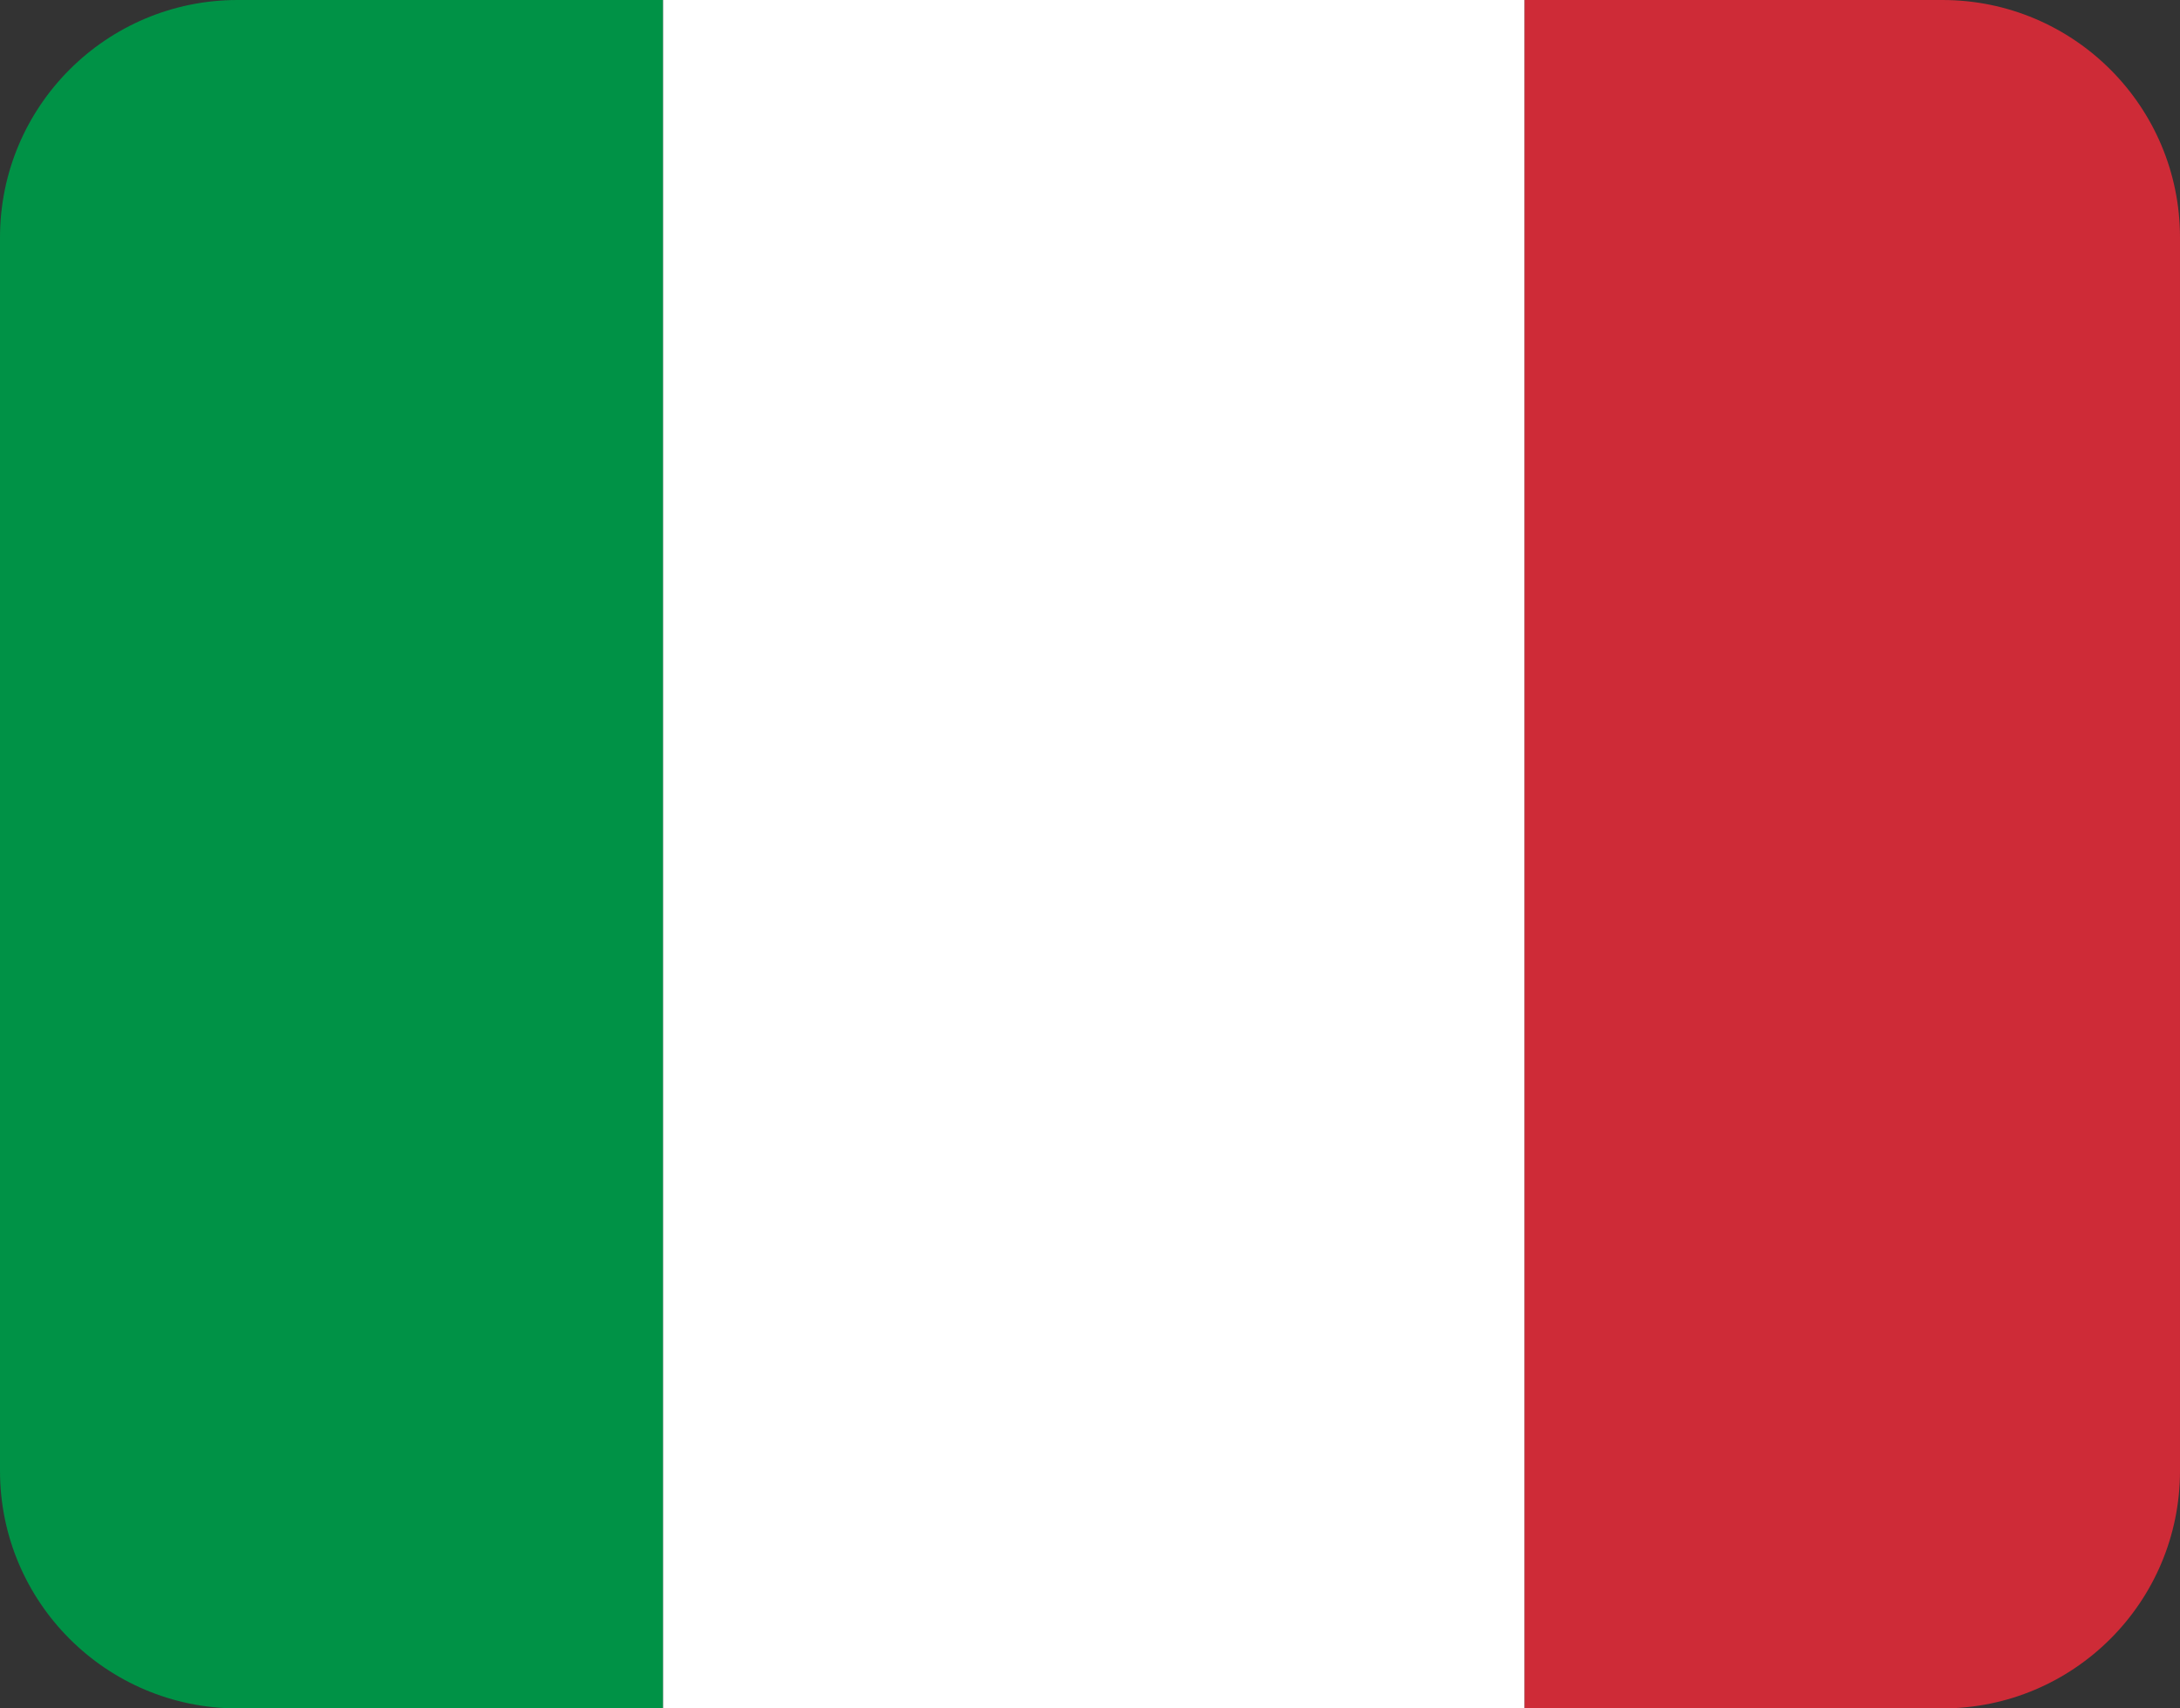 <?xml version="1.0" encoding="UTF-8"?><svg id="a" xmlns="http://www.w3.org/2000/svg" viewBox="0 0 417.93 327.57"><rect x="0" y="0" width="417.93" height="327.57" fill="#333333" stroke="none"/><defs><style>.b{fill:#fff;}.c{fill:#ce2b37;}.d{fill:#009246;}</style></defs><path class="d" d="M45.55,0C20.39,0,0,20.39,0,45.55v236.47c0,25.16,20.39,45.55,45.55,45.55H127.12V0H45.55Z"/><rect class="b" x="127.12" width="165.18" height="327.57"/><path class="c" d="M372.38,0h-80.09V327.57h80.09c25.16,0,45.55-20.39,45.55-45.55V45.55c0-25.16-20.39-45.55-45.55-45.55Z"/></svg>